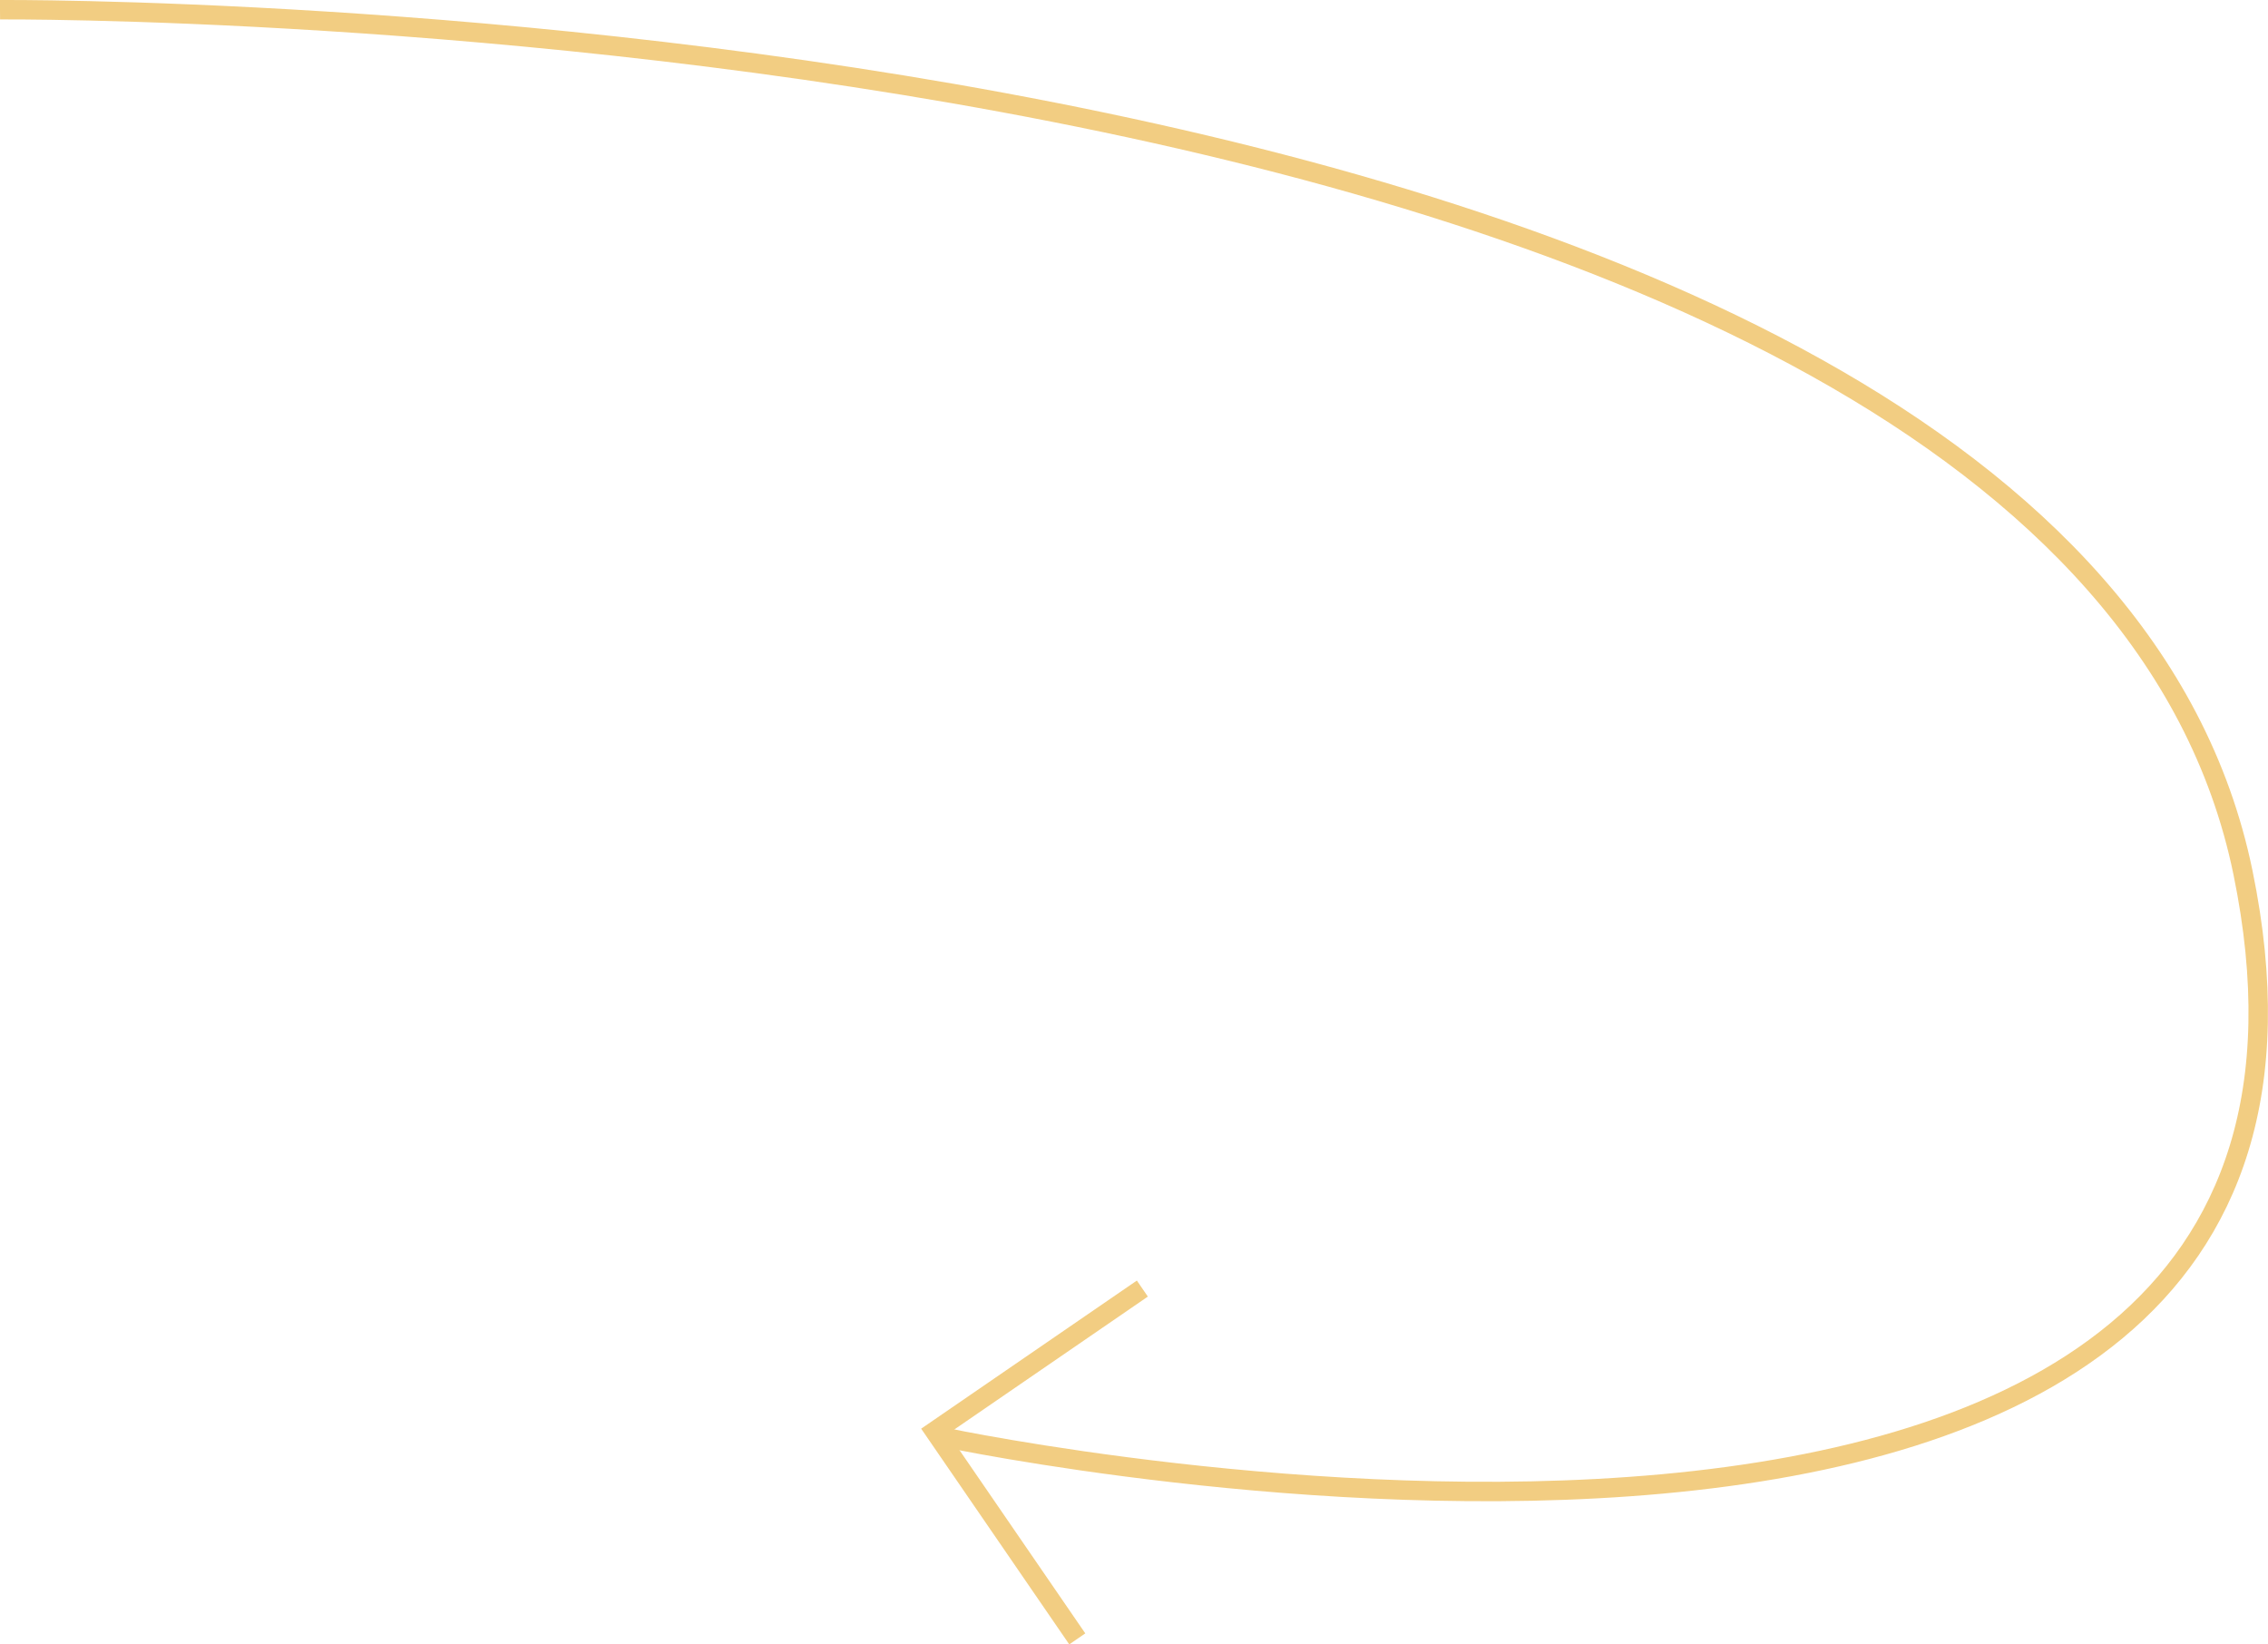 <?xml version="1.0" encoding="UTF-8"?> <svg xmlns="http://www.w3.org/2000/svg" viewBox="0 0 116.74 84.63"> <defs> <style>.cls-1{fill:none;stroke:#f2cd82;stroke-miterlimit:10;}</style> </defs> <title>стрелка</title> <g id="Layer_2" data-name="Layer 2"> <g id="Layer_1-2" data-name="Layer 1"> <path class="cls-1" d="M0,.5S106.16-.23,115.45,44.9,48.72,74,48.72,74"></path> <polyline class="cls-1" points="55.45 84.35 48.11 73.66 58.8 66.32"></polyline> </g> </g> </svg> 